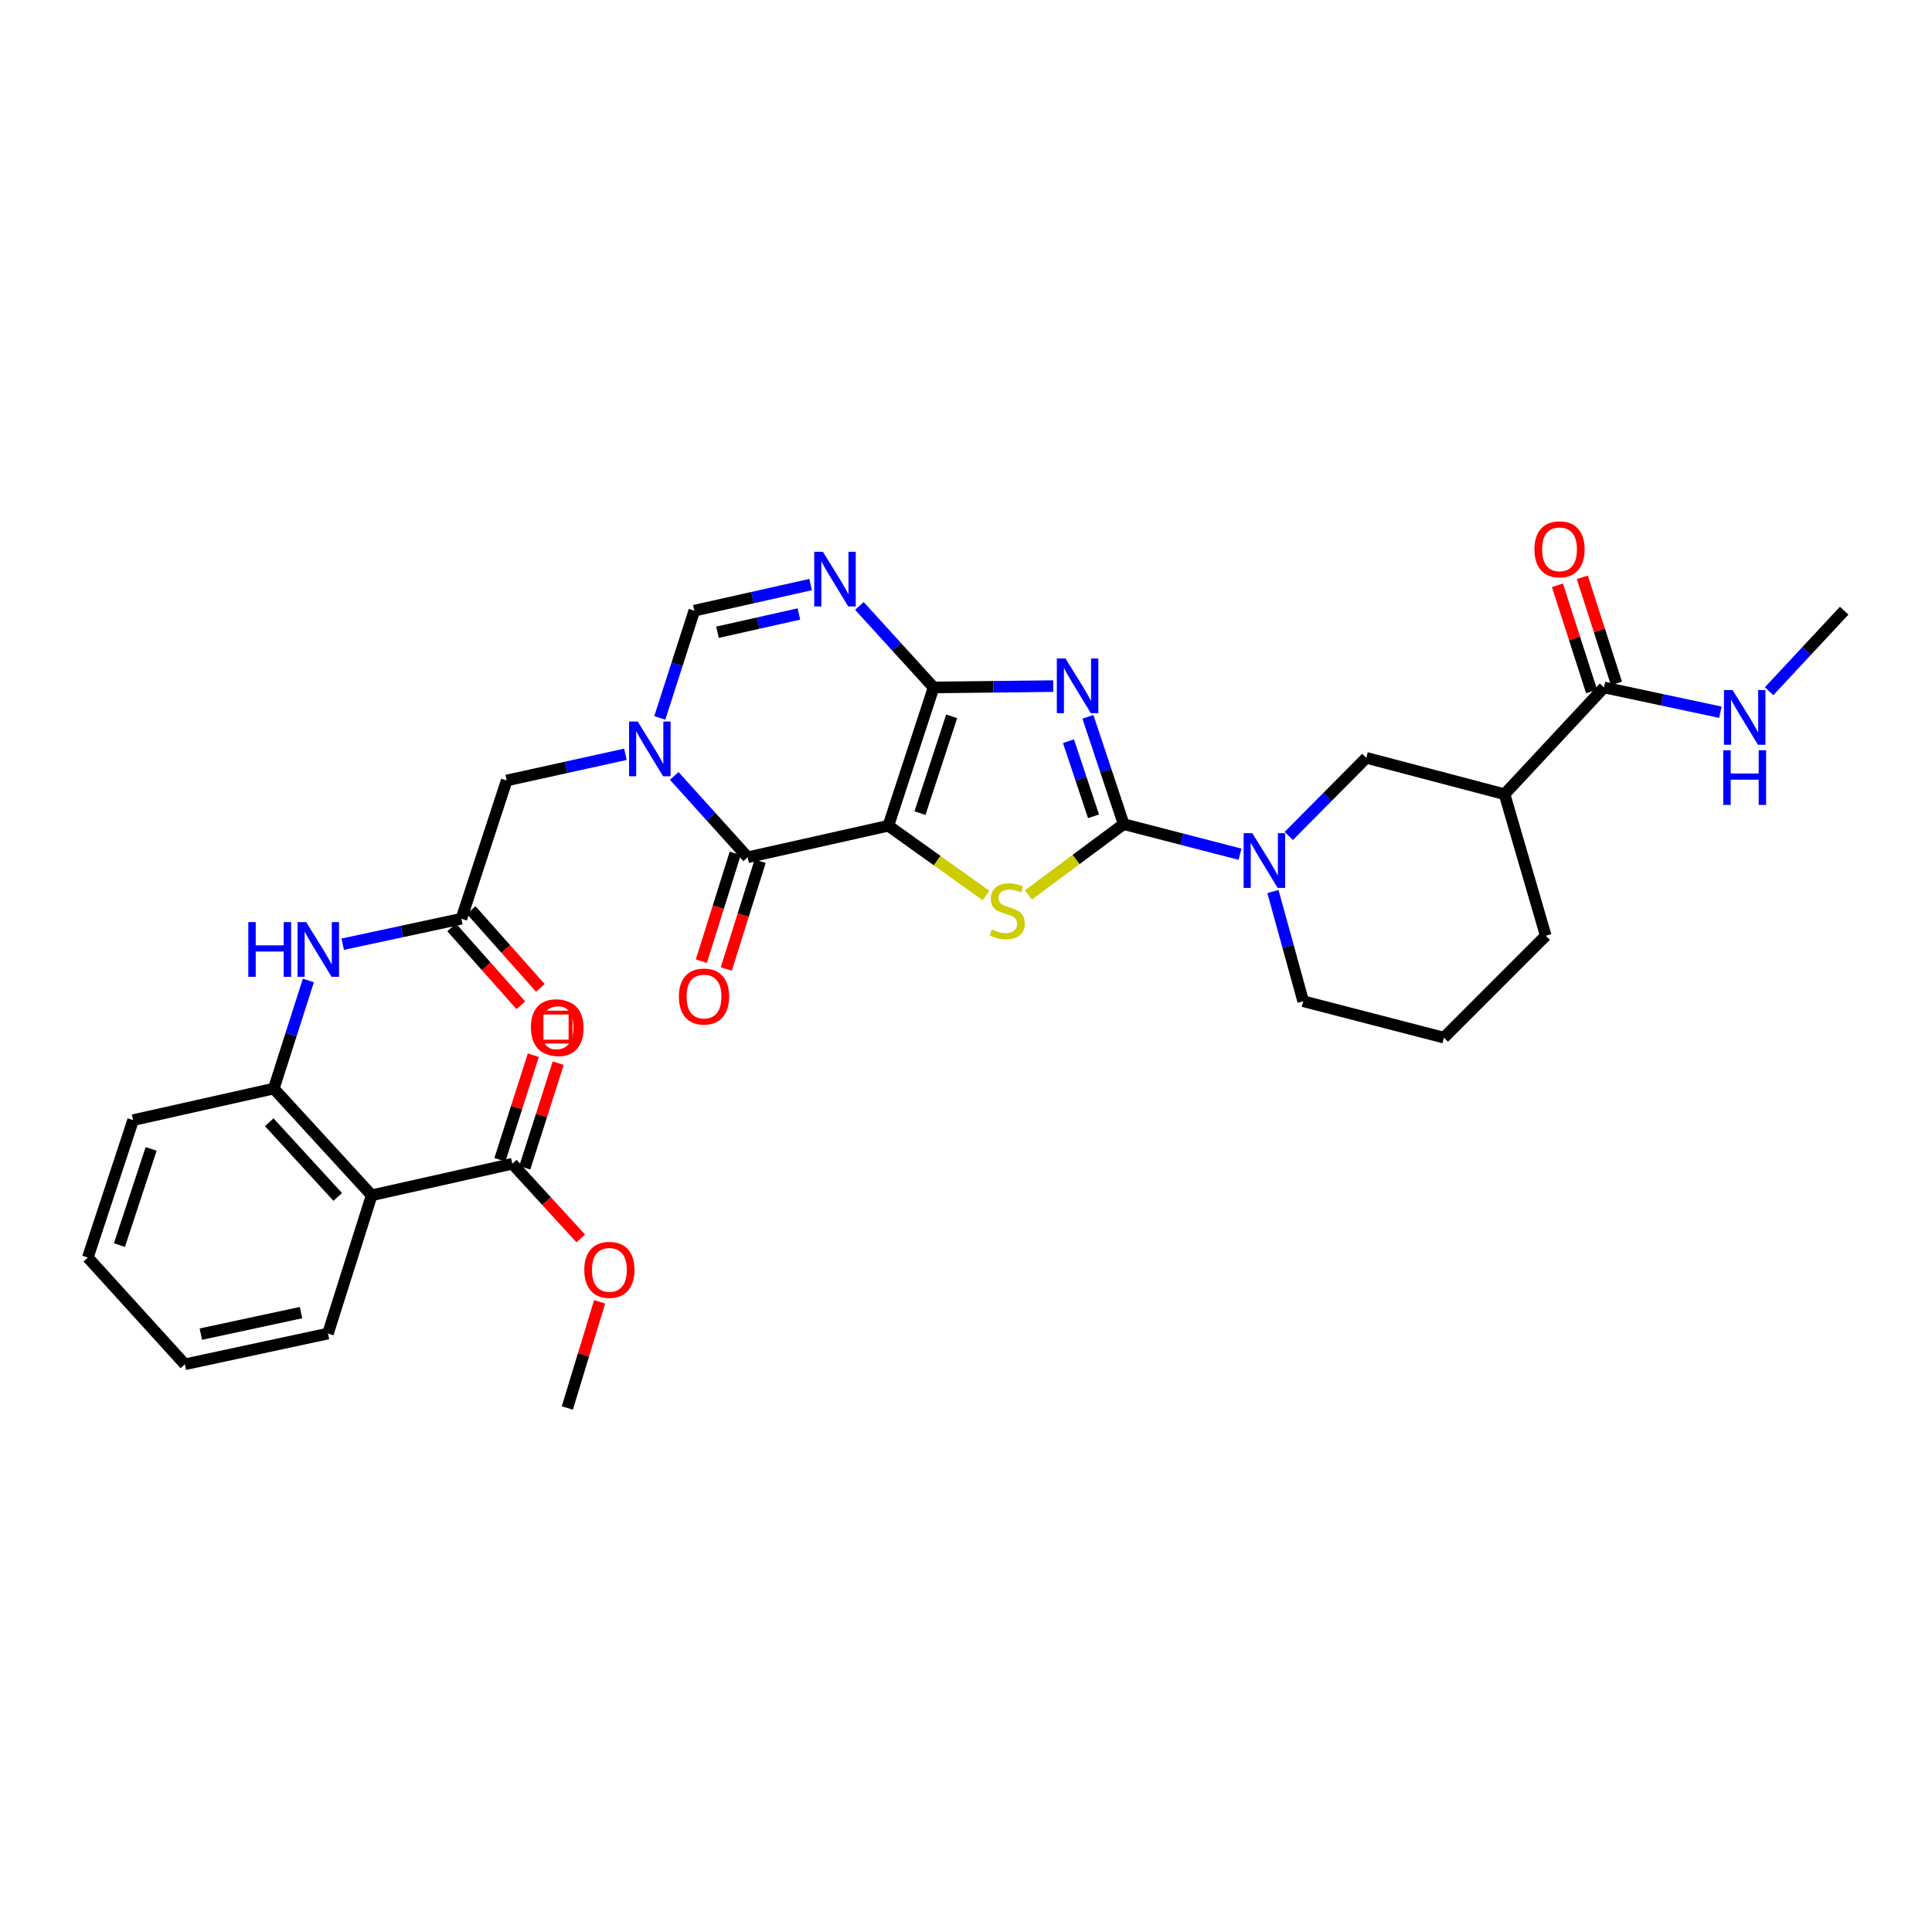 <?xml version='1.0' encoding='iso-8859-1'?>
<svg version='1.1' baseProfile='full'
              xmlns='http://www.w3.org/2000/svg'
                      xmlns:rdkit='http://www.rdkit.org/xml'
                      xmlns:xlink='http://www.w3.org/1999/xlink'
                  xml:space='preserve'
width='1000px' height='1000px' viewBox='0 0 1000 1000'>
<!-- END OF HEADER -->
<rect style='opacity:1.0;fill:#FFFFFF;stroke:none' width='1000' height='1000' x='0' y='0'> </rect>
<path class='bond-0' d='M 459.812,427.403 L 483.238,355.825' style='fill:none;fill-rule:evenodd;stroke:#000000;stroke-width:6px;stroke-linecap:butt;stroke-linejoin:miter;stroke-opacity:1' />
<path class='bond-0' d='M 476.179,420.873 L 492.577,370.769' style='fill:none;fill-rule:evenodd;stroke:#000000;stroke-width:6px;stroke-linecap:butt;stroke-linejoin:miter;stroke-opacity:1' />
<path class='bond-3' d='M 459.812,427.403 L 485.09,445.461' style='fill:none;fill-rule:evenodd;stroke:#000000;stroke-width:6px;stroke-linecap:butt;stroke-linejoin:miter;stroke-opacity:1' />
<path class='bond-3' d='M 485.09,445.461 L 510.367,463.518' style='fill:none;fill-rule:evenodd;stroke:#CCCC00;stroke-width:6px;stroke-linecap:butt;stroke-linejoin:miter;stroke-opacity:1' />
<path class='bond-4' d='M 459.812,427.403 L 387.002,443.722' style='fill:none;fill-rule:evenodd;stroke:#000000;stroke-width:6px;stroke-linecap:butt;stroke-linejoin:miter;stroke-opacity:1' />
<path class='bond-1' d='M 483.238,355.825 L 514.194,355.479' style='fill:none;fill-rule:evenodd;stroke:#000000;stroke-width:6px;stroke-linecap:butt;stroke-linejoin:miter;stroke-opacity:1' />
<path class='bond-1' d='M 514.194,355.479 L 545.151,355.132' style='fill:none;fill-rule:evenodd;stroke:#0000FF;stroke-width:6px;stroke-linecap:butt;stroke-linejoin:miter;stroke-opacity:1' />
<path class='bond-6' d='M 483.238,355.825 L 464.03,334.726' style='fill:none;fill-rule:evenodd;stroke:#000000;stroke-width:6px;stroke-linecap:butt;stroke-linejoin:miter;stroke-opacity:1' />
<path class='bond-6' d='M 464.03,334.726 L 444.822,313.627' style='fill:none;fill-rule:evenodd;stroke:#0000FF;stroke-width:6px;stroke-linecap:butt;stroke-linejoin:miter;stroke-opacity:1' />
<path class='bond-33' d='M 563.101,371.038 L 572.354,398.803' style='fill:none;fill-rule:evenodd;stroke:#0000FF;stroke-width:6px;stroke-linecap:butt;stroke-linejoin:miter;stroke-opacity:1' />
<path class='bond-33' d='M 572.354,398.803 L 581.608,426.569' style='fill:none;fill-rule:evenodd;stroke:#000000;stroke-width:6px;stroke-linecap:butt;stroke-linejoin:miter;stroke-opacity:1' />
<path class='bond-33' d='M 553.047,383.643 L 559.525,403.079' style='fill:none;fill-rule:evenodd;stroke:#0000FF;stroke-width:6px;stroke-linecap:butt;stroke-linejoin:miter;stroke-opacity:1' />
<path class='bond-33' d='M 559.525,403.079 L 566.002,422.515' style='fill:none;fill-rule:evenodd;stroke:#000000;stroke-width:6px;stroke-linecap:butt;stroke-linejoin:miter;stroke-opacity:1' />
<path class='bond-2' d='M 581.608,426.569 L 556.951,444.891' style='fill:none;fill-rule:evenodd;stroke:#000000;stroke-width:6px;stroke-linecap:butt;stroke-linejoin:miter;stroke-opacity:1' />
<path class='bond-2' d='M 556.951,444.891 L 532.295,463.213' style='fill:none;fill-rule:evenodd;stroke:#CCCC00;stroke-width:6px;stroke-linecap:butt;stroke-linejoin:miter;stroke-opacity:1' />
<path class='bond-7' d='M 581.608,426.569 L 611.717,434.355' style='fill:none;fill-rule:evenodd;stroke:#000000;stroke-width:6px;stroke-linecap:butt;stroke-linejoin:miter;stroke-opacity:1' />
<path class='bond-7' d='M 611.717,434.355 L 641.827,442.141' style='fill:none;fill-rule:evenodd;stroke:#0000FF;stroke-width:6px;stroke-linecap:butt;stroke-linejoin:miter;stroke-opacity:1' />
<path class='bond-5' d='M 387.002,443.722 L 367.99,422.668' style='fill:none;fill-rule:evenodd;stroke:#000000;stroke-width:6px;stroke-linecap:butt;stroke-linejoin:miter;stroke-opacity:1' />
<path class='bond-5' d='M 367.99,422.668 L 348.978,401.614' style='fill:none;fill-rule:evenodd;stroke:#0000FF;stroke-width:6px;stroke-linecap:butt;stroke-linejoin:miter;stroke-opacity:1' />
<path class='bond-18' d='M 380.551,441.696 L 371.789,469.595' style='fill:none;fill-rule:evenodd;stroke:#000000;stroke-width:6px;stroke-linecap:butt;stroke-linejoin:miter;stroke-opacity:1' />
<path class='bond-18' d='M 371.789,469.595 L 363.027,497.495' style='fill:none;fill-rule:evenodd;stroke:#FF0000;stroke-width:6px;stroke-linecap:butt;stroke-linejoin:miter;stroke-opacity:1' />
<path class='bond-18' d='M 393.453,445.748 L 384.691,473.647' style='fill:none;fill-rule:evenodd;stroke:#000000;stroke-width:6px;stroke-linecap:butt;stroke-linejoin:miter;stroke-opacity:1' />
<path class='bond-18' d='M 384.691,473.647 L 375.929,501.547' style='fill:none;fill-rule:evenodd;stroke:#FF0000;stroke-width:6px;stroke-linecap:butt;stroke-linejoin:miter;stroke-opacity:1' />
<path class='bond-8' d='M 341.511,371.589 L 350.444,343.835' style='fill:none;fill-rule:evenodd;stroke:#0000FF;stroke-width:6px;stroke-linecap:butt;stroke-linejoin:miter;stroke-opacity:1' />
<path class='bond-8' d='M 350.444,343.835 L 359.376,316.081' style='fill:none;fill-rule:evenodd;stroke:#000000;stroke-width:6px;stroke-linecap:butt;stroke-linejoin:miter;stroke-opacity:1' />
<path class='bond-17' d='M 323.712,390.417 L 292.987,397.197' style='fill:none;fill-rule:evenodd;stroke:#0000FF;stroke-width:6px;stroke-linecap:butt;stroke-linejoin:miter;stroke-opacity:1' />
<path class='bond-17' d='M 292.987,397.197 L 262.261,403.977' style='fill:none;fill-rule:evenodd;stroke:#000000;stroke-width:6px;stroke-linecap:butt;stroke-linejoin:miter;stroke-opacity:1' />
<path class='bond-34' d='M 419.581,302.575 L 389.479,309.328' style='fill:none;fill-rule:evenodd;stroke:#0000FF;stroke-width:6px;stroke-linecap:butt;stroke-linejoin:miter;stroke-opacity:1' />
<path class='bond-34' d='M 389.479,309.328 L 359.376,316.081' style='fill:none;fill-rule:evenodd;stroke:#000000;stroke-width:6px;stroke-linecap:butt;stroke-linejoin:miter;stroke-opacity:1' />
<path class='bond-34' d='M 413.51,317.797 L 392.439,322.524' style='fill:none;fill-rule:evenodd;stroke:#0000FF;stroke-width:6px;stroke-linecap:butt;stroke-linejoin:miter;stroke-opacity:1' />
<path class='bond-34' d='M 392.439,322.524 L 371.367,327.251' style='fill:none;fill-rule:evenodd;stroke:#000000;stroke-width:6px;stroke-linecap:butt;stroke-linejoin:miter;stroke-opacity:1' />
<path class='bond-15' d='M 667.06,432.694 L 687.125,412.471' style='fill:none;fill-rule:evenodd;stroke:#0000FF;stroke-width:6px;stroke-linecap:butt;stroke-linejoin:miter;stroke-opacity:1' />
<path class='bond-15' d='M 687.125,412.471 L 707.19,392.249' style='fill:none;fill-rule:evenodd;stroke:#000000;stroke-width:6px;stroke-linecap:butt;stroke-linejoin:miter;stroke-opacity:1' />
<path class='bond-24' d='M 658.873,461.453 L 666.702,489.841' style='fill:none;fill-rule:evenodd;stroke:#0000FF;stroke-width:6px;stroke-linecap:butt;stroke-linejoin:miter;stroke-opacity:1' />
<path class='bond-24' d='M 666.702,489.841 L 674.53,518.23' style='fill:none;fill-rule:evenodd;stroke:#000000;stroke-width:6px;stroke-linecap:butt;stroke-linejoin:miter;stroke-opacity:1' />
<path class='bond-9' d='M 192.374,618.68 L 141.721,563.444' style='fill:none;fill-rule:evenodd;stroke:#000000;stroke-width:6px;stroke-linecap:butt;stroke-linejoin:miter;stroke-opacity:1' />
<path class='bond-9' d='M 174.809,619.535 L 139.351,580.869' style='fill:none;fill-rule:evenodd;stroke:#000000;stroke-width:6px;stroke-linecap:butt;stroke-linejoin:miter;stroke-opacity:1' />
<path class='bond-12' d='M 192.374,618.68 L 265.184,602.362' style='fill:none;fill-rule:evenodd;stroke:#000000;stroke-width:6px;stroke-linecap:butt;stroke-linejoin:miter;stroke-opacity:1' />
<path class='bond-26' d='M 192.374,618.68 L 169.76,690.243' style='fill:none;fill-rule:evenodd;stroke:#000000;stroke-width:6px;stroke-linecap:butt;stroke-linejoin:miter;stroke-opacity:1' />
<path class='bond-10' d='M 778.753,411.085 L 707.19,392.249' style='fill:none;fill-rule:evenodd;stroke:#000000;stroke-width:6px;stroke-linecap:butt;stroke-linejoin:miter;stroke-opacity:1' />
<path class='bond-13' d='M 778.753,411.085 L 830.24,355.825' style='fill:none;fill-rule:evenodd;stroke:#000000;stroke-width:6px;stroke-linecap:butt;stroke-linejoin:miter;stroke-opacity:1' />
<path class='bond-35' d='M 778.753,411.085 L 800.083,484.338' style='fill:none;fill-rule:evenodd;stroke:#000000;stroke-width:6px;stroke-linecap:butt;stroke-linejoin:miter;stroke-opacity:1' />
<path class='bond-11' d='M 141.721,563.444 L 150.668,535.466' style='fill:none;fill-rule:evenodd;stroke:#000000;stroke-width:6px;stroke-linecap:butt;stroke-linejoin:miter;stroke-opacity:1' />
<path class='bond-11' d='M 150.668,535.466 L 159.615,507.488' style='fill:none;fill-rule:evenodd;stroke:#0000FF;stroke-width:6px;stroke-linecap:butt;stroke-linejoin:miter;stroke-opacity:1' />
<path class='bond-27' d='M 141.721,563.444 L 68.896,579.777' style='fill:none;fill-rule:evenodd;stroke:#000000;stroke-width:6px;stroke-linecap:butt;stroke-linejoin:miter;stroke-opacity:1' />
<path class='bond-20' d='M 271.625,604.421 L 280.276,577.361' style='fill:none;fill-rule:evenodd;stroke:#000000;stroke-width:6px;stroke-linecap:butt;stroke-linejoin:miter;stroke-opacity:1' />
<path class='bond-20' d='M 280.276,577.361 L 288.927,550.301' style='fill:none;fill-rule:evenodd;stroke:#FF0000;stroke-width:6px;stroke-linecap:butt;stroke-linejoin:miter;stroke-opacity:1' />
<path class='bond-20' d='M 258.743,600.303 L 267.394,573.243' style='fill:none;fill-rule:evenodd;stroke:#000000;stroke-width:6px;stroke-linecap:butt;stroke-linejoin:miter;stroke-opacity:1' />
<path class='bond-20' d='M 267.394,573.243 L 276.046,546.183' style='fill:none;fill-rule:evenodd;stroke:#FF0000;stroke-width:6px;stroke-linecap:butt;stroke-linejoin:miter;stroke-opacity:1' />
<path class='bond-23' d='M 265.184,602.362 L 282.892,621.688' style='fill:none;fill-rule:evenodd;stroke:#000000;stroke-width:6px;stroke-linecap:butt;stroke-linejoin:miter;stroke-opacity:1' />
<path class='bond-23' d='M 282.892,621.688 L 300.6,641.014' style='fill:none;fill-rule:evenodd;stroke:#FF0000;stroke-width:6px;stroke-linecap:butt;stroke-linejoin:miter;stroke-opacity:1' />
<path class='bond-19' d='M 836.677,353.755 L 827.84,326.286' style='fill:none;fill-rule:evenodd;stroke:#000000;stroke-width:6px;stroke-linecap:butt;stroke-linejoin:miter;stroke-opacity:1' />
<path class='bond-19' d='M 827.84,326.286 L 819.003,298.817' style='fill:none;fill-rule:evenodd;stroke:#FF0000;stroke-width:6px;stroke-linecap:butt;stroke-linejoin:miter;stroke-opacity:1' />
<path class='bond-19' d='M 823.804,357.896 L 814.966,330.427' style='fill:none;fill-rule:evenodd;stroke:#000000;stroke-width:6px;stroke-linecap:butt;stroke-linejoin:miter;stroke-opacity:1' />
<path class='bond-19' d='M 814.966,330.427 L 806.129,302.958' style='fill:none;fill-rule:evenodd;stroke:#FF0000;stroke-width:6px;stroke-linecap:butt;stroke-linejoin:miter;stroke-opacity:1' />
<path class='bond-22' d='M 830.24,355.825 L 860.345,362.234' style='fill:none;fill-rule:evenodd;stroke:#000000;stroke-width:6px;stroke-linecap:butt;stroke-linejoin:miter;stroke-opacity:1' />
<path class='bond-22' d='M 860.345,362.234 L 890.449,368.643' style='fill:none;fill-rule:evenodd;stroke:#0000FF;stroke-width:6px;stroke-linecap:butt;stroke-linejoin:miter;stroke-opacity:1' />
<path class='bond-14' d='M 238.82,475.532 L 262.261,403.977' style='fill:none;fill-rule:evenodd;stroke:#000000;stroke-width:6px;stroke-linecap:butt;stroke-linejoin:miter;stroke-opacity:1' />
<path class='bond-16' d='M 238.82,475.532 L 208.101,482.129' style='fill:none;fill-rule:evenodd;stroke:#000000;stroke-width:6px;stroke-linecap:butt;stroke-linejoin:miter;stroke-opacity:1' />
<path class='bond-16' d='M 208.101,482.129 L 177.382,488.725' style='fill:none;fill-rule:evenodd;stroke:#0000FF;stroke-width:6px;stroke-linecap:butt;stroke-linejoin:miter;stroke-opacity:1' />
<path class='bond-21' d='M 233.766,480.024 L 251.676,500.176' style='fill:none;fill-rule:evenodd;stroke:#000000;stroke-width:6px;stroke-linecap:butt;stroke-linejoin:miter;stroke-opacity:1' />
<path class='bond-21' d='M 251.676,500.176 L 269.585,520.328' style='fill:none;fill-rule:evenodd;stroke:#FF0000;stroke-width:6px;stroke-linecap:butt;stroke-linejoin:miter;stroke-opacity:1' />
<path class='bond-21' d='M 243.875,471.041 L 261.784,491.192' style='fill:none;fill-rule:evenodd;stroke:#000000;stroke-width:6px;stroke-linecap:butt;stroke-linejoin:miter;stroke-opacity:1' />
<path class='bond-21' d='M 261.784,491.192 L 279.694,511.344' style='fill:none;fill-rule:evenodd;stroke:#FF0000;stroke-width:6px;stroke-linecap:butt;stroke-linejoin:miter;stroke-opacity:1' />
<path class='bond-29' d='M 915.678,357.778 L 935.112,336.929' style='fill:none;fill-rule:evenodd;stroke:#0000FF;stroke-width:6px;stroke-linecap:butt;stroke-linejoin:miter;stroke-opacity:1' />
<path class='bond-29' d='M 935.112,336.929 L 954.545,316.081' style='fill:none;fill-rule:evenodd;stroke:#000000;stroke-width:6px;stroke-linecap:butt;stroke-linejoin:miter;stroke-opacity:1' />
<path class='bond-30' d='M 310.366,673.823 L 302.009,701.297' style='fill:none;fill-rule:evenodd;stroke:#FF0000;stroke-width:6px;stroke-linecap:butt;stroke-linejoin:miter;stroke-opacity:1' />
<path class='bond-30' d='M 302.009,701.297 L 293.651,728.771' style='fill:none;fill-rule:evenodd;stroke:#000000;stroke-width:6px;stroke-linecap:butt;stroke-linejoin:miter;stroke-opacity:1' />
<path class='bond-28' d='M 674.53,518.23 L 747.355,537.08' style='fill:none;fill-rule:evenodd;stroke:#000000;stroke-width:6px;stroke-linecap:butt;stroke-linejoin:miter;stroke-opacity:1' />
<path class='bond-25' d='M 800.083,484.338 L 747.355,537.08' style='fill:none;fill-rule:evenodd;stroke:#000000;stroke-width:6px;stroke-linecap:butt;stroke-linejoin:miter;stroke-opacity:1' />
<path class='bond-36' d='M 169.76,690.243 L 95.68,706.156' style='fill:none;fill-rule:evenodd;stroke:#000000;stroke-width:6px;stroke-linecap:butt;stroke-linejoin:miter;stroke-opacity:1' />
<path class='bond-36' d='M 155.807,679.408 L 103.952,690.547' style='fill:none;fill-rule:evenodd;stroke:#000000;stroke-width:6px;stroke-linecap:butt;stroke-linejoin:miter;stroke-opacity:1' />
<path class='bond-32' d='M 68.896,579.777 L 45.455,650.897' style='fill:none;fill-rule:evenodd;stroke:#000000;stroke-width:6px;stroke-linecap:butt;stroke-linejoin:miter;stroke-opacity:1' />
<path class='bond-32' d='M 78.223,594.679 L 61.815,644.462' style='fill:none;fill-rule:evenodd;stroke:#000000;stroke-width:6px;stroke-linecap:butt;stroke-linejoin:miter;stroke-opacity:1' />
<path class='bond-31' d='M 95.68,706.156 L 45.455,650.897' style='fill:none;fill-rule:evenodd;stroke:#000000;stroke-width:6px;stroke-linecap:butt;stroke-linejoin:miter;stroke-opacity:1' />
<path  class='atom-2' d='M 551.494 340.831
L 560.774 355.831
Q 561.694 357.311, 563.174 359.991
Q 564.654 362.671, 564.734 362.831
L 564.734 340.831
L 568.494 340.831
L 568.494 369.151
L 564.614 369.151
L 554.654 352.751
Q 553.494 350.831, 552.254 348.631
Q 551.054 346.431, 550.694 345.751
L 550.694 369.151
L 547.014 369.151
L 547.014 340.831
L 551.494 340.831
' fill='#0000FF'/>
<path  class='atom-4' d='M 513.337 481.075
Q 513.657 481.195, 514.977 481.755
Q 516.297 482.315, 517.737 482.675
Q 519.217 482.995, 520.657 482.995
Q 523.337 482.995, 524.897 481.715
Q 526.457 480.395, 526.457 478.115
Q 526.457 476.555, 525.657 475.595
Q 524.897 474.635, 523.697 474.115
Q 522.497 473.595, 520.497 472.995
Q 517.977 472.235, 516.457 471.515
Q 514.977 470.795, 513.897 469.275
Q 512.857 467.755, 512.857 465.195
Q 512.857 461.635, 515.257 459.435
Q 517.697 457.235, 522.497 457.235
Q 525.777 457.235, 529.497 458.795
L 528.577 461.875
Q 525.177 460.475, 522.617 460.475
Q 519.857 460.475, 518.337 461.635
Q 516.817 462.755, 516.857 464.715
Q 516.857 466.235, 517.617 467.155
Q 518.417 468.075, 519.537 468.595
Q 520.697 469.115, 522.617 469.715
Q 525.177 470.515, 526.697 471.315
Q 528.217 472.115, 529.297 473.755
Q 530.417 475.355, 530.417 478.115
Q 530.417 482.035, 527.777 484.155
Q 525.177 486.235, 520.817 486.235
Q 518.297 486.235, 516.377 485.675
Q 514.497 485.155, 512.257 484.235
L 513.337 481.075
' fill='#CCCC00'/>
<path  class='atom-6' d='M 330.089 373.469
L 339.369 388.469
Q 340.289 389.949, 341.769 392.629
Q 343.249 395.309, 343.329 395.469
L 343.329 373.469
L 347.089 373.469
L 347.089 401.789
L 343.209 401.789
L 333.249 385.389
Q 332.089 383.469, 330.849 381.269
Q 329.649 379.069, 329.289 378.389
L 329.289 401.789
L 325.609 401.789
L 325.609 373.469
L 330.089 373.469
' fill='#0000FF'/>
<path  class='atom-7' d='M 425.926 285.587
L 435.206 300.587
Q 436.126 302.067, 437.606 304.747
Q 439.086 307.427, 439.166 307.587
L 439.166 285.587
L 442.926 285.587
L 442.926 313.907
L 439.046 313.907
L 429.086 297.507
Q 427.926 295.587, 426.686 293.387
Q 425.486 291.187, 425.126 290.507
L 425.126 313.907
L 421.446 313.907
L 421.446 285.587
L 425.926 285.587
' fill='#0000FF'/>
<path  class='atom-8' d='M 648.188 431.245
L 657.468 446.245
Q 658.388 447.725, 659.868 450.405
Q 661.348 453.085, 661.428 453.245
L 661.428 431.245
L 665.188 431.245
L 665.188 459.565
L 661.308 459.565
L 651.348 443.165
Q 650.188 441.245, 648.948 439.045
Q 647.748 436.845, 647.388 436.165
L 647.388 459.565
L 643.708 459.565
L 643.708 431.245
L 648.188 431.245
' fill='#0000FF'/>
<path  class='atom-17' d='M 128.528 477.278
L 132.368 477.278
L 132.368 489.318
L 146.848 489.318
L 146.848 477.278
L 150.688 477.278
L 150.688 505.598
L 146.848 505.598
L 146.848 492.518
L 132.368 492.518
L 132.368 505.598
L 128.528 505.598
L 128.528 477.278
' fill='#0000FF'/>
<path  class='atom-17' d='M 158.488 477.278
L 167.768 492.278
Q 168.688 493.758, 170.168 496.438
Q 171.648 499.118, 171.728 499.278
L 171.728 477.278
L 175.488 477.278
L 175.488 505.598
L 171.608 505.598
L 161.648 489.198
Q 160.488 487.278, 159.248 485.078
Q 158.048 482.878, 157.688 482.198
L 157.688 505.598
L 154.008 505.598
L 154.008 477.278
L 158.488 477.278
' fill='#0000FF'/>
<path  class='atom-19' d='M 351.388 515.808
Q 351.388 509.008, 354.748 505.208
Q 358.108 501.408, 364.388 501.408
Q 370.668 501.408, 374.028 505.208
Q 377.388 509.008, 377.388 515.808
Q 377.388 522.688, 373.988 526.608
Q 370.588 530.488, 364.388 530.488
Q 358.148 530.488, 354.748 526.608
Q 351.388 522.728, 351.388 515.808
M 364.388 527.288
Q 368.708 527.288, 371.028 524.408
Q 373.388 521.488, 373.388 515.808
Q 373.388 510.248, 371.028 507.448
Q 368.708 504.608, 364.388 504.608
Q 360.068 504.608, 357.708 507.408
Q 355.388 510.208, 355.388 515.808
Q 355.388 521.528, 357.708 524.408
Q 360.068 527.288, 364.388 527.288
' fill='#FF0000'/>
<path  class='atom-20' d='M 794.213 284.328
Q 794.213 277.528, 797.573 273.728
Q 800.933 269.928, 807.213 269.928
Q 813.493 269.928, 816.853 273.728
Q 820.213 277.528, 820.213 284.328
Q 820.213 291.208, 816.813 295.128
Q 813.413 299.008, 807.213 299.008
Q 800.973 299.008, 797.573 295.128
Q 794.213 291.248, 794.213 284.328
M 807.213 295.808
Q 811.533 295.808, 813.853 292.928
Q 816.213 290.008, 816.213 284.328
Q 816.213 278.768, 813.853 275.968
Q 811.533 273.128, 807.213 273.128
Q 802.893 273.128, 800.533 275.928
Q 798.213 278.728, 798.213 284.328
Q 798.213 290.048, 800.533 292.928
Q 802.893 295.808, 807.213 295.808
' fill='#FF0000'/>
<path  class='atom-21' d='M 274.799 531.706
Q 274.799 524.906, 278.159 521.106
Q 281.519 517.306, 287.799 517.306
Q 294.079 517.306, 297.439 521.106
Q 300.799 524.906, 300.799 531.706
Q 300.799 538.586, 297.399 542.506
Q 293.999 546.386, 287.799 546.386
Q 281.559 546.386, 278.159 542.506
Q 274.799 538.626, 274.799 531.706
M 287.799 543.186
Q 292.119 543.186, 294.439 540.306
Q 296.799 537.386, 296.799 531.706
Q 296.799 526.146, 294.439 523.346
Q 292.119 520.506, 287.799 520.506
Q 283.479 520.506, 281.119 523.306
Q 278.799 526.106, 278.799 531.706
Q 278.799 537.426, 281.119 540.306
Q 283.479 543.186, 287.799 543.186
' fill='#FF0000'/>
<path  class='atom-22' d='M 276.046 532.126
Q 276.046 525.326, 279.406 521.526
Q 282.766 517.726, 289.046 517.726
Q 295.326 517.726, 298.686 521.526
Q 302.046 525.326, 302.046 532.126
Q 302.046 539.006, 298.646 542.926
Q 295.246 546.806, 289.046 546.806
Q 282.806 546.806, 279.406 542.926
Q 276.046 539.046, 276.046 532.126
M 289.046 543.606
Q 293.366 543.606, 295.686 540.726
Q 298.046 537.806, 298.046 532.126
Q 298.046 526.566, 295.686 523.766
Q 293.366 520.926, 289.046 520.926
Q 284.726 520.926, 282.366 523.726
Q 280.046 526.526, 280.046 532.126
Q 280.046 537.846, 282.366 540.726
Q 284.726 543.606, 289.046 543.606
' fill='#FF0000'/>
<path  class='atom-23' d='M 896.79 357.165
L 906.07 372.165
Q 906.99 373.645, 908.47 376.325
Q 909.95 379.005, 910.03 379.165
L 910.03 357.165
L 913.79 357.165
L 913.79 385.485
L 909.91 385.485
L 899.95 369.085
Q 898.79 367.165, 897.55 364.965
Q 896.35 362.765, 895.99 362.085
L 895.99 385.485
L 892.31 385.485
L 892.31 357.165
L 896.79 357.165
' fill='#0000FF'/>
<path  class='atom-23' d='M 891.97 388.317
L 895.81 388.317
L 895.81 400.357
L 910.29 400.357
L 910.29 388.317
L 914.13 388.317
L 914.13 416.637
L 910.29 416.637
L 910.29 403.557
L 895.81 403.557
L 895.81 416.637
L 891.97 416.637
L 891.97 388.317
' fill='#0000FF'/>
<path  class='atom-24' d='M 302.424 657.273
Q 302.424 650.473, 305.784 646.673
Q 309.144 642.873, 315.424 642.873
Q 321.704 642.873, 325.064 646.673
Q 328.424 650.473, 328.424 657.273
Q 328.424 664.153, 325.024 668.073
Q 321.624 671.953, 315.424 671.953
Q 309.184 671.953, 305.784 668.073
Q 302.424 664.193, 302.424 657.273
M 315.424 668.753
Q 319.744 668.753, 322.064 665.873
Q 324.424 662.953, 324.424 657.273
Q 324.424 651.713, 322.064 648.913
Q 319.744 646.073, 315.424 646.073
Q 311.104 646.073, 308.744 648.873
Q 306.424 651.673, 306.424 657.273
Q 306.424 662.993, 308.744 665.873
Q 311.104 668.753, 315.424 668.753
' fill='#FF0000'/>
<path d='M 280.285,539.139 L 280.285,524.112 L 295.312,524.112 L 295.312,539.139 L 280.285,539.139' style='fill:none;stroke:#FF0000;stroke-width:2px;stroke-linecap:butt;stroke-linejoin:miter;stroke-opacity:1;' />
</svg>
